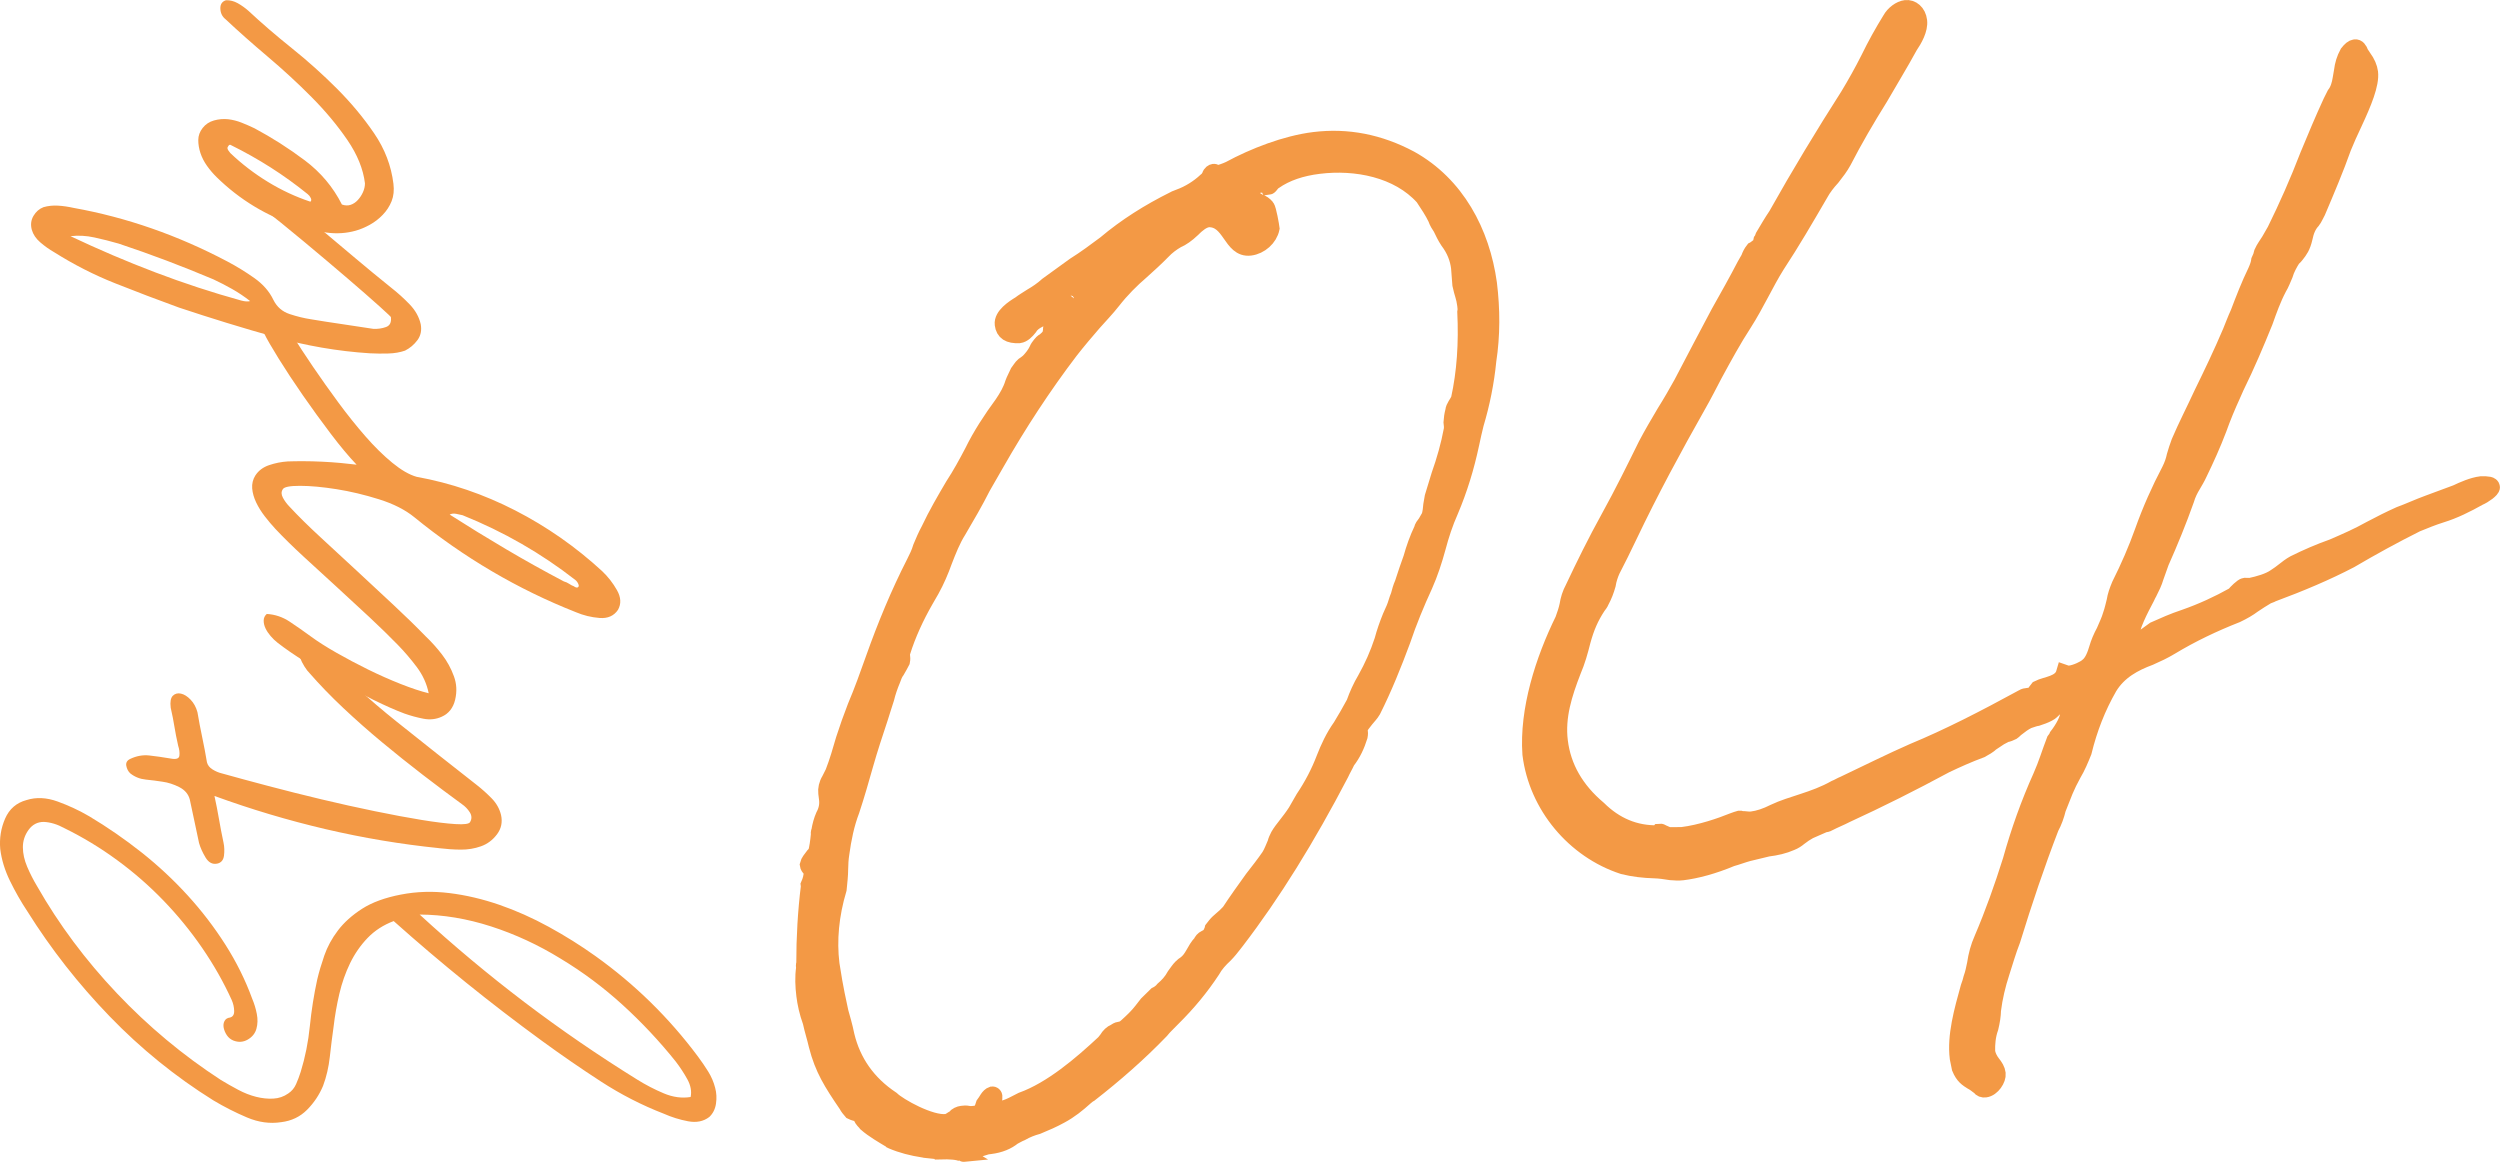 <?xml version="1.0" encoding="UTF-8"?><svg id="_レイヤー_3" xmlns="http://www.w3.org/2000/svg" width="181.277" height="84.264" viewBox="0 0 181.277 84.264"><defs><style>.cls-1{stroke:#f39945;stroke-miterlimit:10;stroke-width:1.207px;}.cls-1,.cls-2{fill:#f39945;}</style></defs><path class="cls-2" d="M29.079,64.865c1.132-.22,2.299-.256,3.503-.107,1.204.148,2.411.432,3.62.849,1.21.417,2.407.951,3.592,1.6s2.309,1.353,3.372,2.112c2.864,2.046,5.345,4.476,7.442,7.29.258.346.504.706.739,1.082.234.375.404.773.51,1.19.099.365.118.747.06,1.145-.059.397-.222.721-.487.969-.419.321-.932.424-1.538.31-.607-.114-1.195-.298-1.766-.551-1.584-.614-3.101-1.391-4.55-2.331-1.448-.94-2.884-1.93-4.306-2.968-1.863-1.36-3.687-2.76-5.466-4.198-1.78-1.439-3.532-2.928-5.258-4.468-.746.281-1.376.688-1.891,1.223-.513.535-.937,1.146-1.271,1.833-.333.688-.593,1.427-.778,2.217s-.324,1.583-.416,2.375c-.101.713-.192,1.445-.275,2.196s-.246,1.451-.489,2.101c-.271.653-.658,1.232-1.161,1.739-.504.507-1.127.805-1.87.896-.819.128-1.648.015-2.487-.341-.838-.355-1.65-.768-2.436-1.237-2.742-1.71-5.249-3.741-7.518-6.089-2.269-2.349-4.258-4.886-5.967-7.614-.463-.696-.883-1.433-1.262-2.209-.378-.775-.614-1.547-.708-2.317-.068-.773.051-1.509.355-2.207s.822-1.145,1.553-1.342c.7-.22,1.452-.185,2.256.107.805.292,1.569.649,2.294,1.073,1.309.782,2.567,1.652,3.776,2.607,1.209.957,2.327,1.998,3.354,3.124,1.028,1.127,1.942,2.323,2.744,3.584.802,1.262,1.446,2.564,1.935,3.905.152.359.265.729.338,1.11.075.382.064.74-.029,1.075-.094.335-.304.597-.631.785-.327.189-.675.211-1.043.068-.198-.083-.355-.212-.472-.387-.115-.174-.191-.354-.228-.538-.035-.184-.016-.348.061-.492.077-.144.208-.228.394-.25.21-.053.312-.213.305-.482-.006-.269-.065-.53-.177-.787-.592-1.302-1.306-2.561-2.143-3.779-.836-1.217-1.771-2.362-2.806-3.435-1.034-1.072-2.158-2.052-3.372-2.94-1.214-.888-2.479-1.655-3.799-2.302-.521-.286-1.024-.44-1.512-.461-.457.002-.824.196-1.101.58s-.413.805-.41,1.262c.001.458.107.93.314,1.417.208.487.447.956.719,1.408,1.579,2.77,3.507,5.355,5.782,7.757s4.789,4.498,7.541,6.288c.409.248.828.485,1.261.715s.864.399,1.295.507c.432.109.847.153,1.248.13.402-.022.765-.147,1.086-.375.25-.166.437-.39.563-.675s.239-.582.336-.891c.328-1.063.549-2.169.663-3.315.116-1.145.294-2.272.535-3.379.124-.527.296-1.108.514-1.741.22-.633.549-1.239.989-1.819.441-.58,1.023-1.102,1.748-1.568.725-.466,1.666-.811,2.823-1.033ZM40.643,69.507c-1.604-.988-3.282-1.765-5.035-2.332-1.753-.566-3.479-.852-5.178-.86,2.459,2.258,4.996,4.378,7.61,6.361,2.615,1.983,5.337,3.851,8.166,5.606.613.383,1.253.714,1.921.996.667.282,1.319.37,1.952.266.084-.414.004-.842-.238-1.284-.243-.441-.525-.872-.846-1.291-1.178-1.472-2.464-2.843-3.859-4.113-1.396-1.27-2.894-2.386-4.493-3.349Z"/><path class="cls-2" d="M31.819,61.498c-2.756-.282-5.493-.741-8.212-1.376-2.719-.637-5.404-1.439-8.056-2.406.121.551.23,1.104.325,1.658s.206,1.134.334,1.737c.062.289.073.597.033.925-.041.329-.205.525-.494.586-.342.069-.622-.078-.843-.442-.219-.363-.376-.715-.473-1.054-.118-.524-.229-1.049-.334-1.575-.106-.526-.217-1.051-.336-1.576-.102-.391-.354-.69-.756-.897-.403-.206-.811-.338-1.222-.395-.384-.061-.788-.112-1.211-.155-.423-.042-.798-.191-1.126-.448-.152-.142-.248-.326-.29-.55-.041-.223.053-.391.282-.5.458-.218.92-.301,1.384-.25.465.051.972.124,1.522.217.415.084.636.018.662-.202.027-.219-.002-.458-.088-.717-.118-.524-.208-.985-.271-1.381-.062-.396-.152-.856-.271-1.381-.052-.424,0-.713.156-.868.157-.154.354-.205.588-.153.235.052.469.199.7.44.231.241.397.544.496.909.102.608.217,1.213.345,1.817.128.604.242,1.209.344,1.817.053.209.188.381.407.516s.438.229.661.282c1.005.281,2.133.587,3.387.918,1.252.331,2.531.653,3.836.964,1.305.312,2.594.598,3.864.859,1.271.262,2.402.473,3.392.634.99.162,1.811.263,2.463.304.651.041,1.01-.009,1.072-.152.134-.231.125-.466-.025-.704-.15-.237-.344-.436-.578-.596-.888-.646-1.83-1.352-2.827-2.118-.996-.767-1.982-1.555-2.958-2.365-.975-.81-1.911-1.637-2.811-2.484-.898-.845-1.708-1.683-2.43-2.51-.122-.119-.251-.286-.385-.499-.133-.212-.241-.428-.322-.647-.08-.218-.112-.424-.096-.615.017-.19.116-.323.295-.399.229-.109.463-.07.701.115.238.187.464.375.675.564,1.612,1.716,3.42,3.373,5.421,4.972,2.002,1.6,3.941,3.133,5.819,4.601.386.303.75.629,1.09.978.339.349.562.747.671,1.191.118.525.021.995-.291,1.41-.312.416-.702.706-1.167.871-.464.164-.953.244-1.466.24-.512-.004-1.041-.041-1.589-.107Z"/><path class="cls-2" d="M18.518,34.475c.227-.351.559-.6.999-.749.44-.149.887-.237,1.342-.267.321-.012.698-.018,1.13-.017.431.001.884.012,1.357.035.475.022.931.054,1.366.095.437.041.817.081,1.146.122-.555-.579-1.179-1.324-1.87-2.236-.691-.912-1.364-1.839-2.02-2.784-.654-.943-1.242-1.834-1.763-2.673s-.871-1.449-1.054-1.831c-.141-.278-.252-.575-.331-.889-.079-.313-.083-.622-.013-.928.017-.082.073-.17.169-.263.097-.093.204-.152.322-.181.117-.028.249-.003.393.073.145.077.272.244.384.499.272.452.634,1.041,1.087,1.767.453.726.967,1.512,1.542,2.357s1.187,1.707,1.833,2.584c.647.877,1.3,1.693,1.958,2.447s1.31,1.395,1.953,1.922c.645.527,1.231.866,1.762,1.016,2.48.45,4.863,1.262,7.149,2.437,2.287,1.174,4.387,2.641,6.3,4.4.428.406.787.867,1.079,1.383.293.516.317.992.074,1.425-.297.441-.744.638-1.343.59-.599-.048-1.167-.187-1.707-.417-4.221-1.665-8.126-3.96-11.719-6.888-.658-.538-1.514-.972-2.564-1.301-1.05-.329-2.077-.574-3.08-.733-1.003-.159-1.882-.24-2.637-.242s-1.176.083-1.262.256c-.113.176-.109.377.014.604.122.228.275.438.461.631.651.702,1.41,1.45,2.276,2.247.865.796,1.747,1.611,2.645,2.444.896.833,1.779,1.654,2.646,2.463.867.81,1.641,1.563,2.318,2.262.428.406.825.849,1.194,1.329.368.48.654,1.004.859,1.571.201.542.23,1.11.089,1.707-.144.596-.47,1.008-.98,1.231-.408.185-.848.232-1.317.142-.469-.091-.929-.216-1.38-.376-.648-.243-1.39-.571-2.222-.98-.831-.409-1.674-.852-2.527-1.326-.853-.475-1.674-.96-2.462-1.457-.788-.496-1.451-.953-1.987-1.372-.179-.14-.347-.301-.504-.484-.157-.183-.28-.37-.372-.561-.09-.19-.134-.38-.131-.57.004-.188.079-.346.225-.472.598.035,1.153.222,1.666.563.514.342,1.022.697,1.525,1.066.504.37,1.125.766,1.863,1.186.738.421,1.503.826,2.291,1.214.789.388,1.572.736,2.352,1.045.779.308,1.46.535,2.043.678-.137-.683-.424-1.314-.858-1.895-.436-.58-.899-1.123-1.393-1.628-.585-.601-1.268-1.266-2.043-1.992-.776-.726-1.574-1.464-2.394-2.212-.819-.748-1.616-1.478-2.392-2.191-.773-.714-1.456-1.383-2.046-2.012-.247-.266-.499-.565-.756-.897s-.467-.67-.63-1.014c-.163-.344-.259-.682-.287-1.016-.026-.334.05-.646.229-.938ZM32.608,37.313c1.344.859,2.707,1.696,4.087,2.51,1.379.814,2.775,1.592,4.188,2.335.139.037.267.095.385.174.117.081.232.141.345.18.091.07.175.1.255.09.102-.04.126-.123.069-.251-.056-.128-.129-.227-.218-.296-2.475-1.933-5.199-3.498-8.175-4.696-.14-.036-.299-.071-.478-.103-.18-.031-.332-.013-.458.057Z"/><path class="cls-2" d="M22.543,23.15c.742.125,1.491.241,2.245.35.755.11,1.517.226,2.286.346.325.015.629-.03.913-.132.284-.102.403-.339.357-.711.057.021-.218-.242-.824-.788-.606-.545-1.383-1.224-2.332-2.038-.948-.813-1.993-1.695-3.134-2.646s-2.218-1.822-3.231-2.614c-.238-.187-.464-.381-.678-.584-.213-.202-.376-.432-.488-.687s-.132-.469-.059-.64c.074-.17.232-.244.478-.22.243-.002.528.124.855.38,1.011.766,1.882,1.447,2.615,2.043.734.597,1.438,1.178,2.114,1.741.675.564,1.382,1.158,2.118,1.781.737.624,1.599,1.333,2.585,2.128.477.373.924.776,1.341,1.21.417.434.685.913.803,1.437.082.448.002.835-.241,1.161-.243.327-.543.579-.897.757-.361.125-.764.195-1.207.208-.443.015-.895.009-1.355-.015-2.309-.147-4.614-.545-6.916-1.192-2.303-.646-4.605-1.354-6.91-2.122-1.551-.563-3.091-1.149-4.62-1.757-1.53-.606-3.01-1.361-4.441-2.263-.348-.2-.68-.435-.996-.707-.316-.271-.521-.576-.618-.915-.098-.365-.058-.7.12-1.005.179-.304.421-.517.73-.635.338-.096.69-.132,1.058-.11.366.022.743.078,1.132.165,3.829.688,7.545,1.983,11.146,3.886.663.35,1.312.748,1.945,1.195.635.448,1.097.977,1.388,1.588.251.508.644.851,1.177,1.027.534.177,1.048.303,1.542.377ZM18.137,21.831c-.417-.326-.85-.616-1.299-.871-.449-.254-.902-.489-1.359-.702-1.137-.479-2.271-.934-3.4-1.361-1.13-.427-2.285-.837-3.466-1.231-.587-.17-1.177-.32-1.772-.449-.596-.129-1.172-.16-1.729-.091,2.032.963,4.079,1.837,6.142,2.621,2.063.784,4.142,1.466,6.233,2.044.278.074.496.088.651.041Z"/><path class="cls-2" d="M15.699,12.835c-.245-.239-.474-.508-.686-.805-.212-.298-.371-.608-.479-.932-.106-.323-.159-.641-.156-.951.002-.31.107-.6.317-.868.209-.268.484-.45.822-.545.339-.095.686-.125,1.04-.087.328.041.648.122.96.246.312.123.625.26.939.41,1.27.679,2.481,1.453,3.639,2.321,1.158.869,2.058,1.937,2.697,3.205.227.081.437.088.631.024.193-.065.368-.18.522-.348.155-.167.279-.357.375-.571.095-.213.144-.428.143-.644-.127-1.036-.552-2.081-1.274-3.138-.722-1.056-1.583-2.089-2.583-3.098-.999-1.009-2.063-1.99-3.19-2.943s-2.148-1.858-3.062-2.716c-.238-.186-.363-.44-.376-.762-.013-.321.124-.527.409-.616.295-.009.58.064.855.218.275.155.533.339.774.552.943.881,1.991,1.783,3.142,2.706,1.151.923,2.241,1.9,3.271,2.932,1.031,1.033,1.932,2.115,2.702,3.246.771,1.131,1.236,2.348,1.396,3.648.059.478.015.902-.132,1.269-.148.369-.361.698-.642.988-.279.292-.592.532-.936.722-.345.19-.686.334-1.024.429-.677.19-1.379.236-2.105.138-.726-.1-1.426-.256-2.099-.47-2.243-.721-4.208-1.909-5.893-3.561ZM22.319,14.083c-.867-.702-1.762-1.346-2.683-1.934-.921-.587-1.883-1.129-2.888-1.626-.059-.046-.118-.032-.177.042-.058.075-.083.139-.077.191.01.08.078.192.203.339.824.788,1.732,1.484,2.723,2.091.99.606,2.02,1.085,3.086,1.44.074-.063.083-.151.028-.266s-.127-.207-.216-.277Z"/><path class="cls-1" d="M68.213,83.462c-.396-.008-.745-.078-1.03-.1-.062-.049-.174-.036-.229-.029-.808-.126-1.566-.316-2.283-.624q-.056.007-.062-.049c-.549-.329-1.279-.748-1.787-1.195-.069-.104-.195-.202-.264-.307-.076-.16-.146-.265-.277-.418-.175-.035-.348-.07-.529-.161-.132-.154-.264-.307-.34-.467-1.104-1.618-1.735-2.615-2.17-4.315-.124-.551-.304-1.094-.435-1.7-.256-.703-.394-1.365-.462-1.922-.082-.668-.109-1.344-.017-1.978-.014-.111-.027-.223.015-.341-.003-1.866.105-3.746.332-5.584q-.007-.056-.014-.111c.133-.299.21-.591.225-.933-.007-.056-.076-.161-.146-.265-.062-.049-.132-.153-.146-.265.035-.174.231-.424.426-.674.049-.062.104-.069.154-.132.119-.411.175-.871.226-1.386-.007-.055-.021-.167.028-.229.063-.404.182-.814.315-1.114.231-.424.294-.828.247-1.218l-.055-.446c-.034-.279.036-.627.225-.933.091-.181.182-.362.273-.542.301-.772.539-1.593.777-2.415.246-.766.54-1.594.841-2.366.483-1.133.903-2.316,1.324-3.499.84-2.365,1.799-4.688,2.939-6.922.182-.362.364-.723.483-1.133.175-.417.35-.835.581-1.259.538-1.141,1.146-2.177,1.755-3.213.523-.8.985-1.648,1.397-2.435.587-1.203,1.35-2.371,2.173-3.49.335-.494.615-.98.776-1.51.084-.236.224-.479.357-.778.146-.188.237-.369.391-.501.104-.069.209-.139.363-.271.251-.257.496-.569.629-.869.042-.118.139-.244.237-.369.049-.062.147-.188.307-.264.154-.132.307-.264.398-.445.049-.062.035-.174.071-.347-.014-.112.028-.23.077-.292.245-.313.433-.619.684-.876.251-.257.502-.514.482-.682l-.062-.048c-.265.145-.474.284-.572.409-.105.069-.202.194-.362.271-.209.139-.426.222-.648.249-.167.021-.328.097-.488.173-.321.153-.579.354-.718.598-.196.25-.447.507-.726.542-.731.033-1.1-.204-1.168-.762-.075-.613.761-1.168,1.235-1.453.258-.201.523-.347.837-.555.37-.215.788-.493,1.144-.819.676-.479,1.297-.951,1.974-1.43.787-.493,1.513-1.034,2.238-1.575,1.486-1.257,3.166-2.312,4.979-3.213.104-.069.216-.083.376-.159.704-.256,1.387-.679,1.945-1.2.105-.07.203-.195.293-.375.035-.174.195-.25.251-.257s.174.035.244.14c.271-.09.599-.187.919-.339,1.75-.95,4.071-1.857,6.132-2.11,2.396-.294,4.714.156,6.954,1.352,3.338,1.853,5.176,5.303,5.69,9.03.232,1.895.235,3.76-.047,5.604-.15,1.546-.467,3.112-.908,4.58-.113.466-.225.933-.331,1.455-.359,1.684-.843,3.271-1.5,4.822-.399.897-.687,1.781-.918,2.658-.273.995-.561,1.879-.96,2.776-.58,1.259-1.147,2.629-1.603,3.986-.637,1.718-1.331,3.444-2.148,5.072-.14.243-.342.438-.489.625-.098.125-.196.25-.245.313-.196.25-.238.369-.217.536.014.112.027.223-.008.397-.203.647-.469,1.245-.909,1.809-.133.299-.322.605-.455.904-2.426,4.653-4.927,8.693-7.56,12.127-.049.062-.146.188-.195.25-.195.25-.391.5-.643.757-.356.327-.705.709-.935,1.133-.811,1.23-1.746,2.363-2.856,3.461-.3.32-.606.583-.851.897-1.605,1.667-3.343,3.181-5.149,4.591-.16.076-.258.201-.363.271-.509.458-1.074.923-1.764,1.291-.53.292-1.066.527-1.659.77-.383.104-.815.27-1.185.485-.216.083-.425.221-.586.297-.411.333-.948.569-1.672.658l-.167.021c-.111.014-1.853.567-1.797.561-.306-.188-.988-.218-1.608-.199ZM69.221,81.076c.146-.187.362-.27.529-.291.167-.021.279-.034.453.001.174.035.341.014.508-.006.39-.048.529-.292.649-.702.195-.25.321-.605.593-.695.056-.007.119.042.126.098.021.167-.064.404-.03.683.027.223.264.307.487.28.557-.068,1.24-.492,1.561-.644,2.167-.776,4.315-2.623,5.99-4.186.049-.062.147-.188.196-.25.14-.243.342-.438.558-.521.105-.069.209-.139.321-.152.223-.027.383-.104.585-.298.356-.326.712-.652,1.054-1.09.146-.188.244-.313.39-.5.251-.257.454-.452.656-.646.16-.076.37-.215.516-.403.307-.264.607-.583.838-1.008.146-.188.287-.431.489-.625.049-.062.154-.132.258-.201.572-.41.664-1.043,1.166-1.557.042-.119.14-.244.3-.32.161-.076.266-.146.363-.271.042-.118.14-.243.175-.417.049-.062.146-.188.195-.25.245-.312.614-.528,1.012-.973.524-.799,1.104-1.606,1.683-2.412.44-.563.832-1.063,1.215-1.62.188-.306.314-.66.447-.959.035-.174.126-.355.217-.536.14-.244.335-.494.531-.744.244-.313.489-.625.726-.994.188-.306.371-.668.559-.974.622-.925,1.125-1.891,1.51-2.9.301-.772.658-1.551,1.189-2.296.329-.549.657-1.099.979-1.704.21-.591.476-1.189.805-1.739.51-.911.909-1.808,1.239-2.81.154-.584.364-1.177.582-1.712.091-.181.175-.417.265-.597.133-.3.204-.648.337-.947.077-.292.154-.584.288-.883.203-.647.414-1.239.624-1.83.196-.703.448-1.413.763-2.073.035-.174.133-.299.28-.487.091-.181.189-.306.28-.487.077-.292.105-.521.127-.807.035-.174.063-.404.099-.578.162-.529.323-1.058.484-1.586.378-1.065.694-2.178.898-3.278.035-.174.008-.397-.013-.564.021-.286.049-.516.127-.808.021-.286.273-.542.406-.841.436-1.977.573-4.086.466-6.335.035-.174.015-.341-.006-.508-.075-.613-.214-.822-.352-1.484l-.095-1.232c-.082-.668-.331-1.316-.803-1.938-.208-.314-.36-.634-.513-.955-.139-.209-.278-.419-.368-.69-.229-.481-.576-1.004-.923-1.527-1.833-2.037-4.903-2.622-7.577-2.293-1.282.157-2.369.517-3.254,1.134-.16.077-.209.139-.203.195-.049.062-.146.188-.202.194-.076-.16-.201-.258-.264-.307-.167.021-.328.097-.376.159l-.279.034c-.39.048-.55.125-.474.285.021.167.097.328.236.537.083.216.264.307.507.447.174.035.362.182.494.335s.338,1.372.358,1.54c-.141.695-.803,1.286-1.528,1.375-1.393.171-1.388-2.092-3.024-2.061-.446.055-.802.381-1.157.708q-.056.007-.049.062c-.356.327-.718.598-1.095.757-.369.214-.731.485-1.032.805-.502.514-1.011.973-1.521,1.432-.768.659-1.473,1.368-2.108,2.181-.44.563-.942,1.077-1.389,1.584-.545.632-1.138,1.327-1.675,2.016-1.949,2.558-3.758,5.325-5.387,8.183-.329.549-.65,1.155-.979,1.704-.545,1.084-1.153,2.121-1.761,3.157-.426.675-.728,1.447-1.028,2.219-.252.709-.56,1.426-.931,2.094-.14.243-.28.487-.42.729-.698,1.217-1.279,2.476-1.686,3.771-.049.063-.035.174-.021.286s.027.223-.008.397c-.091.181-.23.424-.371.668-.146.188-.23.424-.315.66-.175.417-.343.891-.455,1.357-.162.528-.329,1.001-.449,1.412-.372,1.12-.743,2.24-1.059,3.354-.315,1.113-.631,2.227-1.003,3.347-.385,1.009-.596,2.053-.745,3.146-.063.403-.078.745-.086,1.142-.001.453-.058.912-.108,1.427-.561,1.878-.732,3.709-.52,5.437.295,1.943.509,2.766.654,3.483.104.383.291.983.435,1.7.462,1.923,1.559,3.485,3.283,4.63.514.502,2.823,1.803,3.993,1.659.223-.027.426-.222.586-.298ZM77.873,21.645c-.021-.167-.139-.209-.194-.202-.167.021-.272.09-.245.313.021.167.027.223.195.203.056-.007.265-.146.244-.313Z"/><path class="cls-1" d="M143.535,78.795c-.188-.147-.375-.293-.556-.384-.306-.189-.612-.378-.854-.97l-.145-.718c-.199-1.616.314-3.433.785-5.13.084-.236.167-.473.202-.647.126-.355.197-.703.267-1.051.092-.634.247-1.218.513-1.816.791-1.851,1.463-3.743,2.073-5.684.589-2.109,1.304-4.12,2.193-6.095.398-.897.637-1.718.98-2.609.049-.062.146-.188.189-.306.391-.5.859-1.293.804-1.739-.034-.279-.403-.517-.625-.489-.39.048-.517.403-.837.556-.265.146-.537.235-.808.325-.167.021-.383.104-.655.193-.321.153-.579.354-.837.556-.104.069-.202.194-.307.264-.16.076-.32.152-.488.173-.16.077-.265.146-.425.223-.209.139-.418.277-.627.416-.202.194-.467.34-.732.486-.92.339-1.777.727-2.579,1.108-2.439,1.317-4.837,2.517-7.193,3.598-.425.222-.857.388-1.283.61-.105.069-.216.083-.327.097-.376.159-.697.312-1.074.471-.265.146-.474.284-.732.486-.154.132-.363.27-.579.353-.537.236-1.087.36-1.7.435-.495.117-.934.228-1.428.345-.383.104-.815.271-1.199.374-1.345.561-2.55.879-3.553,1.002-.278.034-.564.012-.85-.009-.404-.063-.808-.126-1.205-.135-.738-.022-1.483-.101-2.241-.291-3.535-1.149-6.25-4.379-6.708-8.113-.223-3.196.92-6.787,2.367-9.736.127-.354.253-.709.323-1.058.063-.404.183-.814.413-1.238.763-1.621,1.623-3.367,2.595-5.126.972-1.76,1.832-3.506,2.692-5.251.413-.786.88-1.579,1.349-2.371.426-.674.845-1.405,1.215-2.073.917-1.752,1.833-3.505,2.706-5.14.65-1.154,1.3-2.309,1.895-3.457.091-.181.188-.306.28-.487.084-.236.175-.417.322-.605.16-.076.257-.202.417-.278.098-.125.14-.243.175-.417.05-.062.092-.181.134-.299.328-.549.608-1.036.943-1.529,1.67-2.977,3.41-5.849,5.213-8.672.517-.855,1.027-1.766,1.482-2.67.497-1.022,1.007-1.933,1.573-2.851.231-.424.698-.765,1.088-.812.446-.055.884.288.959.9.075.613-.344,1.344-.68,1.837-.692,1.272-1.447,2.496-2.146,3.713-.993,1.592-1.88,3.116-2.656,4.625-.231.424-.523.8-.817,1.175-.349.382-.642.757-.873,1.182-1.028,1.766-2.055,3.533-3.151,5.195-.804,1.286-1.469,2.782-2.37,4.193-.761,1.168-1.454,2.441-2.146,3.714-.413.786-.776,1.509-1.195,2.239-1.72,3.04-3.426,6.19-5,9.494-.405.842-.811,1.684-1.224,2.469-.133.299-.259.654-.323,1.058-.119.41-.246.765-.476,1.189-.042.118-.14.243-.237.369-.524.799-.832,1.516-1.106,2.511-.189.759-.386,1.461-.694,2.178-.644,1.663-1.177,3.312-.958,5.095.233,1.895,1.169,3.533,2.81,4.915,1.223,1.207,2.656,1.823,4.348,1.785l.049-.062.049-.062c.056-.007.174.035.237.084.181.091.299.132.417.174l.96-.004c1.394-.171,2.857-.69,3.665-1.016.272-.09.432-.166.488-.173s.111-.014.174.035c.223-.027.459.056.738.022.501-.062,1.045-.241,1.631-.539,1.282-.61,2.891-.865,4.425-1.731.216-.083.425-.222.641-.305,1.764-.839,3.416-1.664,5.026-2.37,2.53-1.046,5.137-2.384,7.946-3.917.104-.069.216-.083.327-.097.174.035.279-.034.439-.11.146-.188.292-.375.341-.438.586-.298,1.658-.316,1.896-1.138.119.042.237.084.404.063.446-.055,1.087-.36,1.29-.554.363-.271.573-.862.692-1.272.119-.411.294-.828.525-1.252.175-.417.357-.779.476-1.189.126-.355.197-.703.274-.996.064-.403.19-.758.365-1.175.636-1.266,1.209-2.581,1.672-3.882.547-1.537,1.212-3.033,1.946-4.424.182-.361.308-.716.378-1.064.077-.292.203-.647.329-1.001.483-1.134,1.078-2.282,1.658-3.541.679-1.384,1.399-2.886,2.058-4.438.175-.417.343-.891.566-1.371.385-1.008.771-2.018,1.268-3.04.132-.299.216-.536.245-.766.091-.181.175-.417.21-.591.133-.299.328-.55.517-.855.14-.244.28-.487.419-.73.86-1.746,1.657-3.541,2.386-5.44.567-1.37,1.092-2.622,1.672-3.881.091-.182.183-.361.273-.543.244-.312.363-.723.427-1.127.035-.174.063-.404.099-.578.057-.459.176-.87.407-1.294.196-.25.349-.382.517-.403.167-.021.299.133.389.405.069.104.139.209.208.314.271.363.43.739.471,1.073.103.836-.465,2.206-1.136,3.646-.315.661-.581,1.26-.798,1.795-.545,1.538-1.204,3.089-1.862,4.64-.14.244-.224.48-.371.668-.3.32-.475.737-.581,1.259-.147.64-.342.891-.587,1.203-.049.062-.146.188-.251.257-.238.369-.469.793-.588,1.204-.133.299-.259.654-.448.96-.413.786-.707,1.613-1.001,2.441-.651,1.607-1.309,3.158-2.079,4.723-.091.181-.174.418-.265.599-.357.779-.707,1.614-1.001,2.442-.427,1.127-.917,2.205-1.413,3.228-.133.299-.322.605-.462.849-.188.306-.371.667-.49,1.078-.546,1.538-1.155,3.027-1.82,4.522-.126.355-.252.709-.379,1.064-.119.411-.301.772-.483,1.134-.049.062-.091.181-.182.361-.412.786-1.196,2.24-1.114,2.909.027.223.153.32.375.293.279-.034,1.102-.701,1.311-.839.697-.312,1.395-.624,2.209-.894,1.247-.436,2.425-.977,3.589-1.628.147-.188.601-.639.768-.66l.396.008c.606-.131,1.373-.338,1.84-.678.209-.139.419-.278.572-.41.258-.202.516-.403.781-.548.907-.451,1.819-.846,2.795-1.192.913-.395,1.826-.79,2.725-1.296.69-.368,1.436-.742,2.133-1.054.704-.256,1.345-.561,2.049-.817.703-.256,1.352-.505,2.056-.762.48-.229,1.178-.541,1.791-.616.508-.006.738.023.758.19s-.551.577-.927.736c-.9.506-1.806.956-2.733,1.24-.599.187-1.191.429-1.784.671-1.652.826-3.241,1.699-4.824,2.628-1.701.888-3.583,1.684-5.638,2.446-.104.069-.216.083-.376.159-.37.215-.683.423-.997.632-.362.271-.732.485-1.213.714-1.672.658-3.275,1.42-4.803,2.343-.474.285-.955.513-1.492.749-1.136.422-2.251,1.012-2.957,2.173-.838,1.46-1.44,3.004-1.855,4.696-.217.536-.434,1.071-.762,1.621-.23.425-.413.786-.587,1.204-.175.417-.343.891-.519,1.308-.112.466-.281.94-.511,1.364-1.03,2.671-1.94,5.385-2.789,8.147-.301.772-.54,1.594-.785,2.359-.288.884-.512,1.816-.625,2.735-.008.396-.072.8-.184,1.267-.21.592-.253,1.162-.24,1.726.034.279.187.6.388.858.202.257.34.467.375.746.048.39-.378,1.064-.88,1.126-.167.021-.285-.021-.417-.175Z"/></svg>